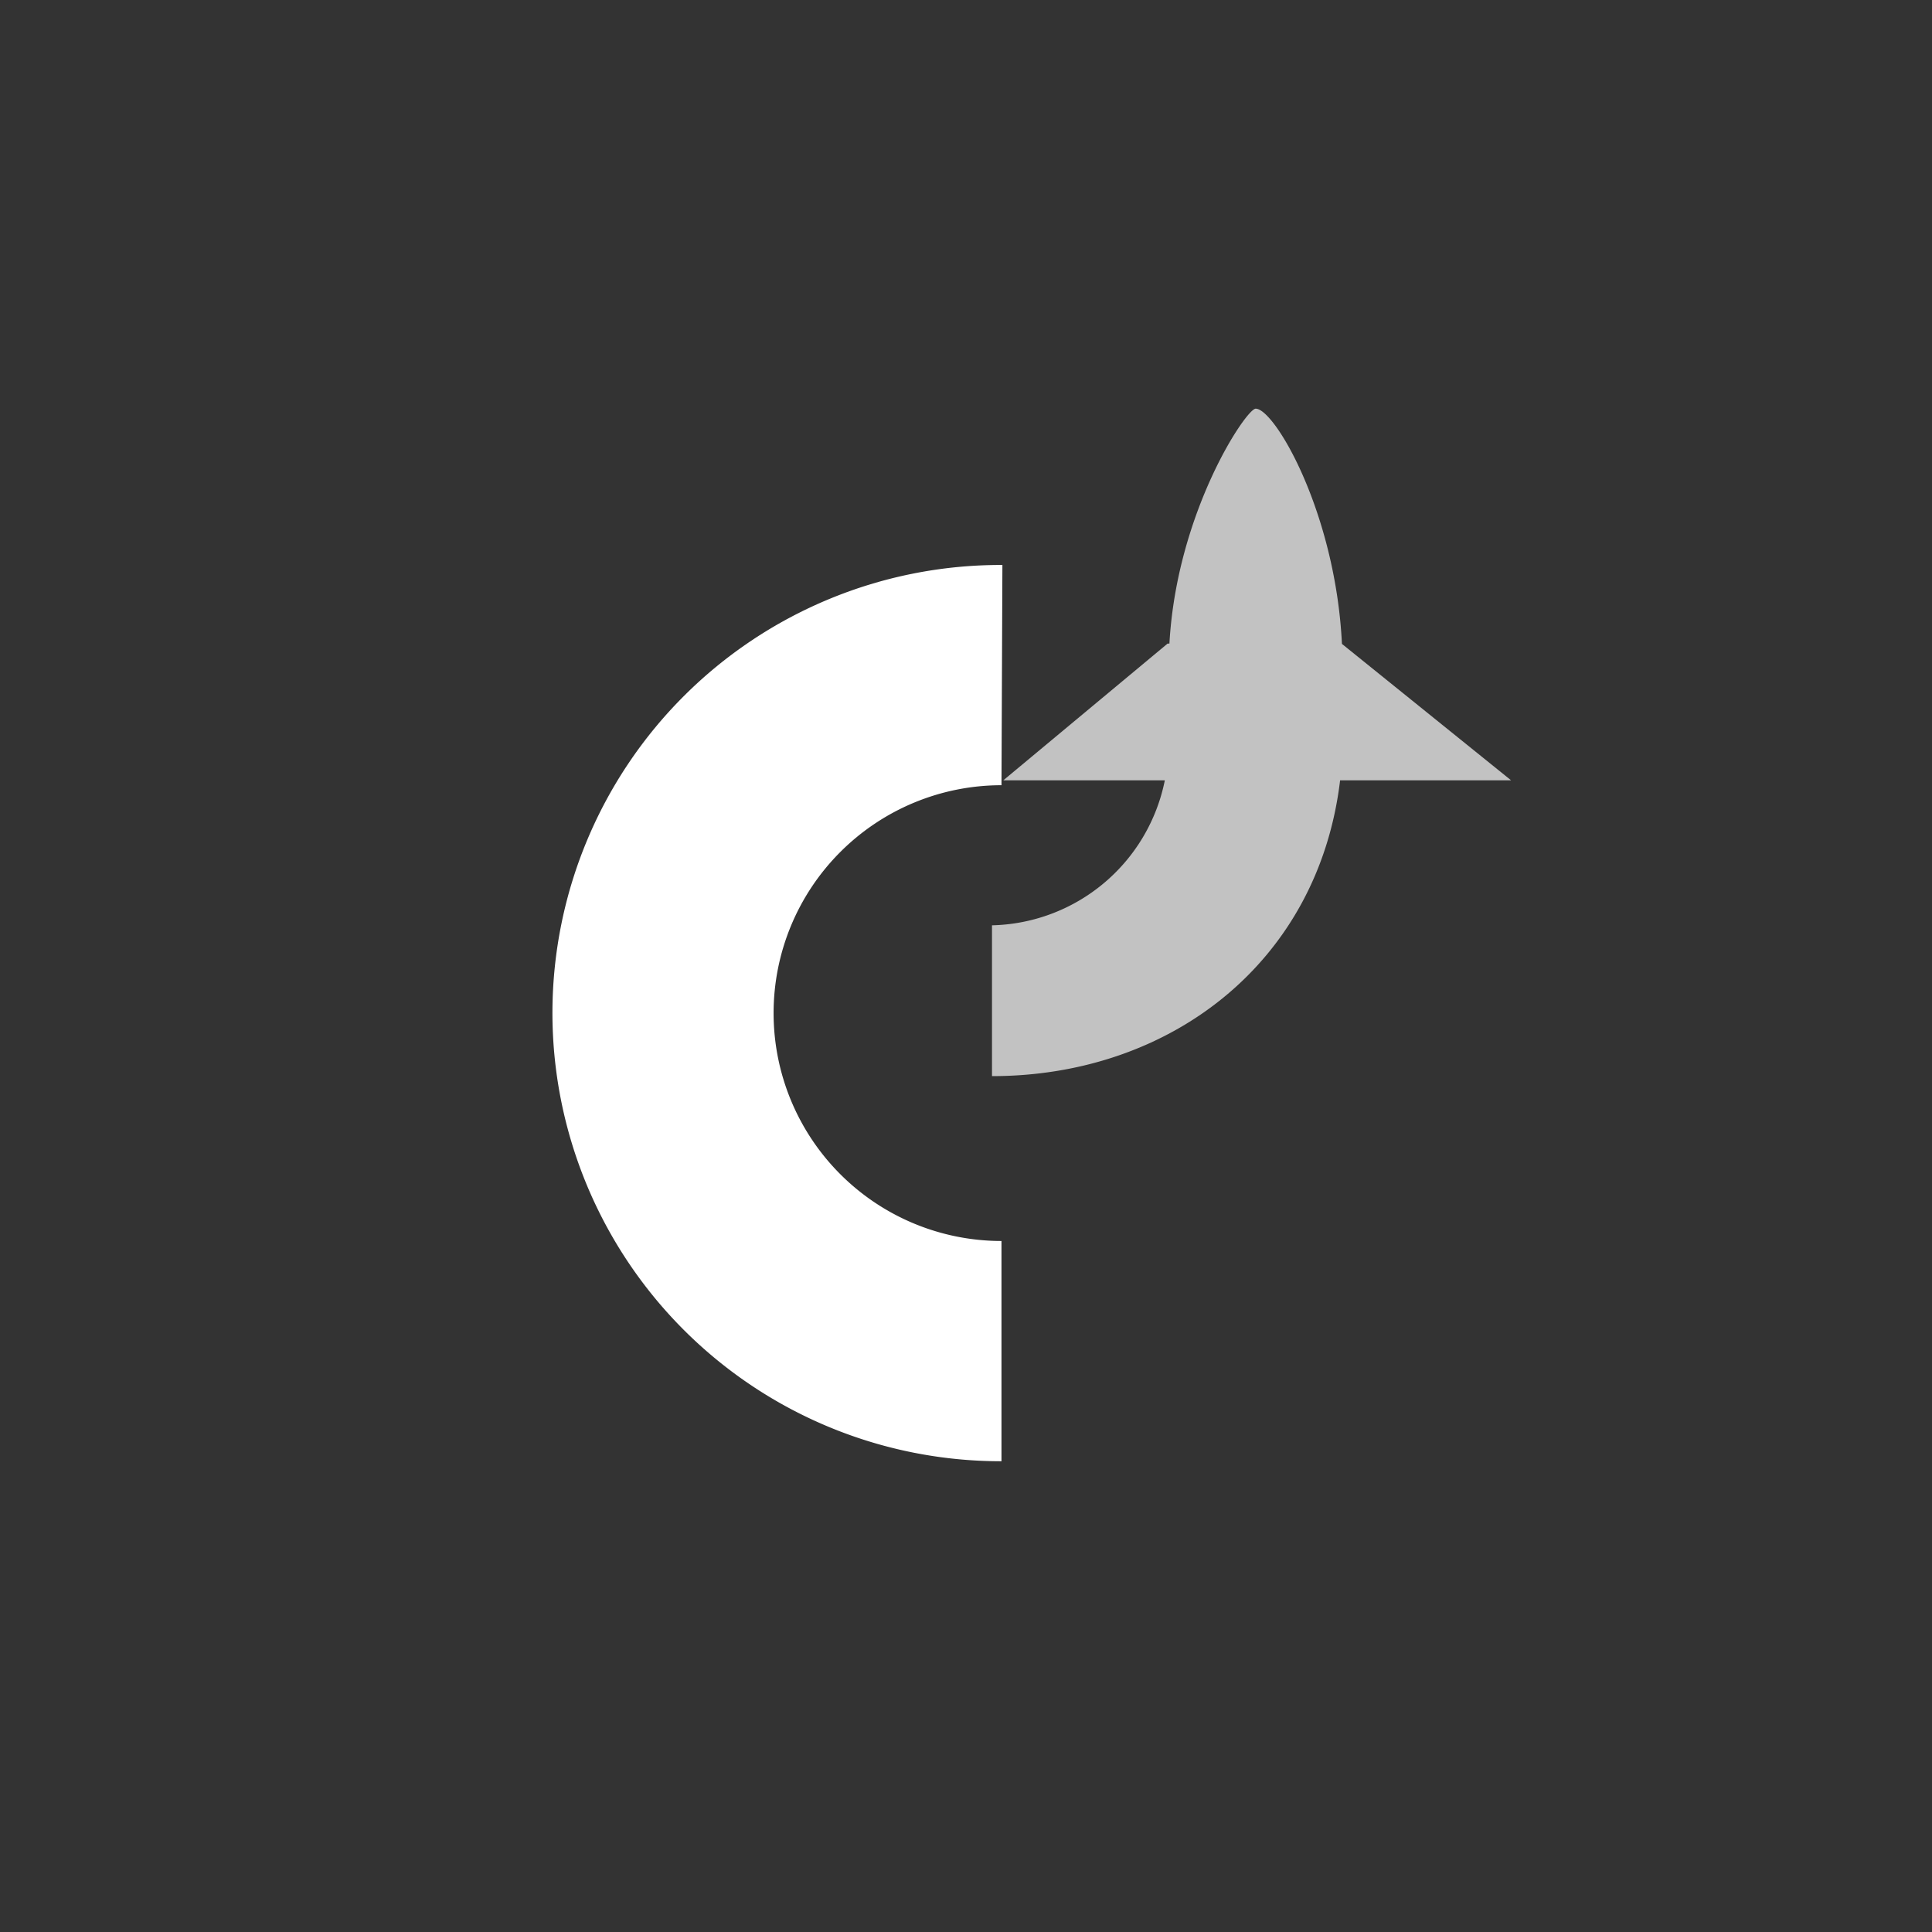 <svg xmlns="http://www.w3.org/2000/svg" viewBox="0 0 63.16 63.16"><rect x="0" y="0" width="63.16" height="63.16" fill="#333333" stroke="none"/><title>sintectur-viajes-corporativos-eventos-meetings-turismo-a-medida-logistica-wireframe</title><path d="M32.74,25.67h0a7.45,7.45,0,0,0,0,14.9h0v7.2h-.06A14.66,14.66,0,0,1,18.06,33.06,14.65,14.65,0,0,1,32.71,18.47h.06" style="fill:#fff"/><path d="M43.87,21.05h0c-.21-4.3-2.2-7.69-2.82-7.69-.31,0-2.58,3.38-2.82,7.68l-.06,0h0l-5.37,4.47h5.28a5.9,5.9,0,0,1-5.65,4.74l0,4.93c5.84,0,10.67-3.73,11.38-9.67H49.4Z" style="fill:#fff;opacity:0.7"/></svg>